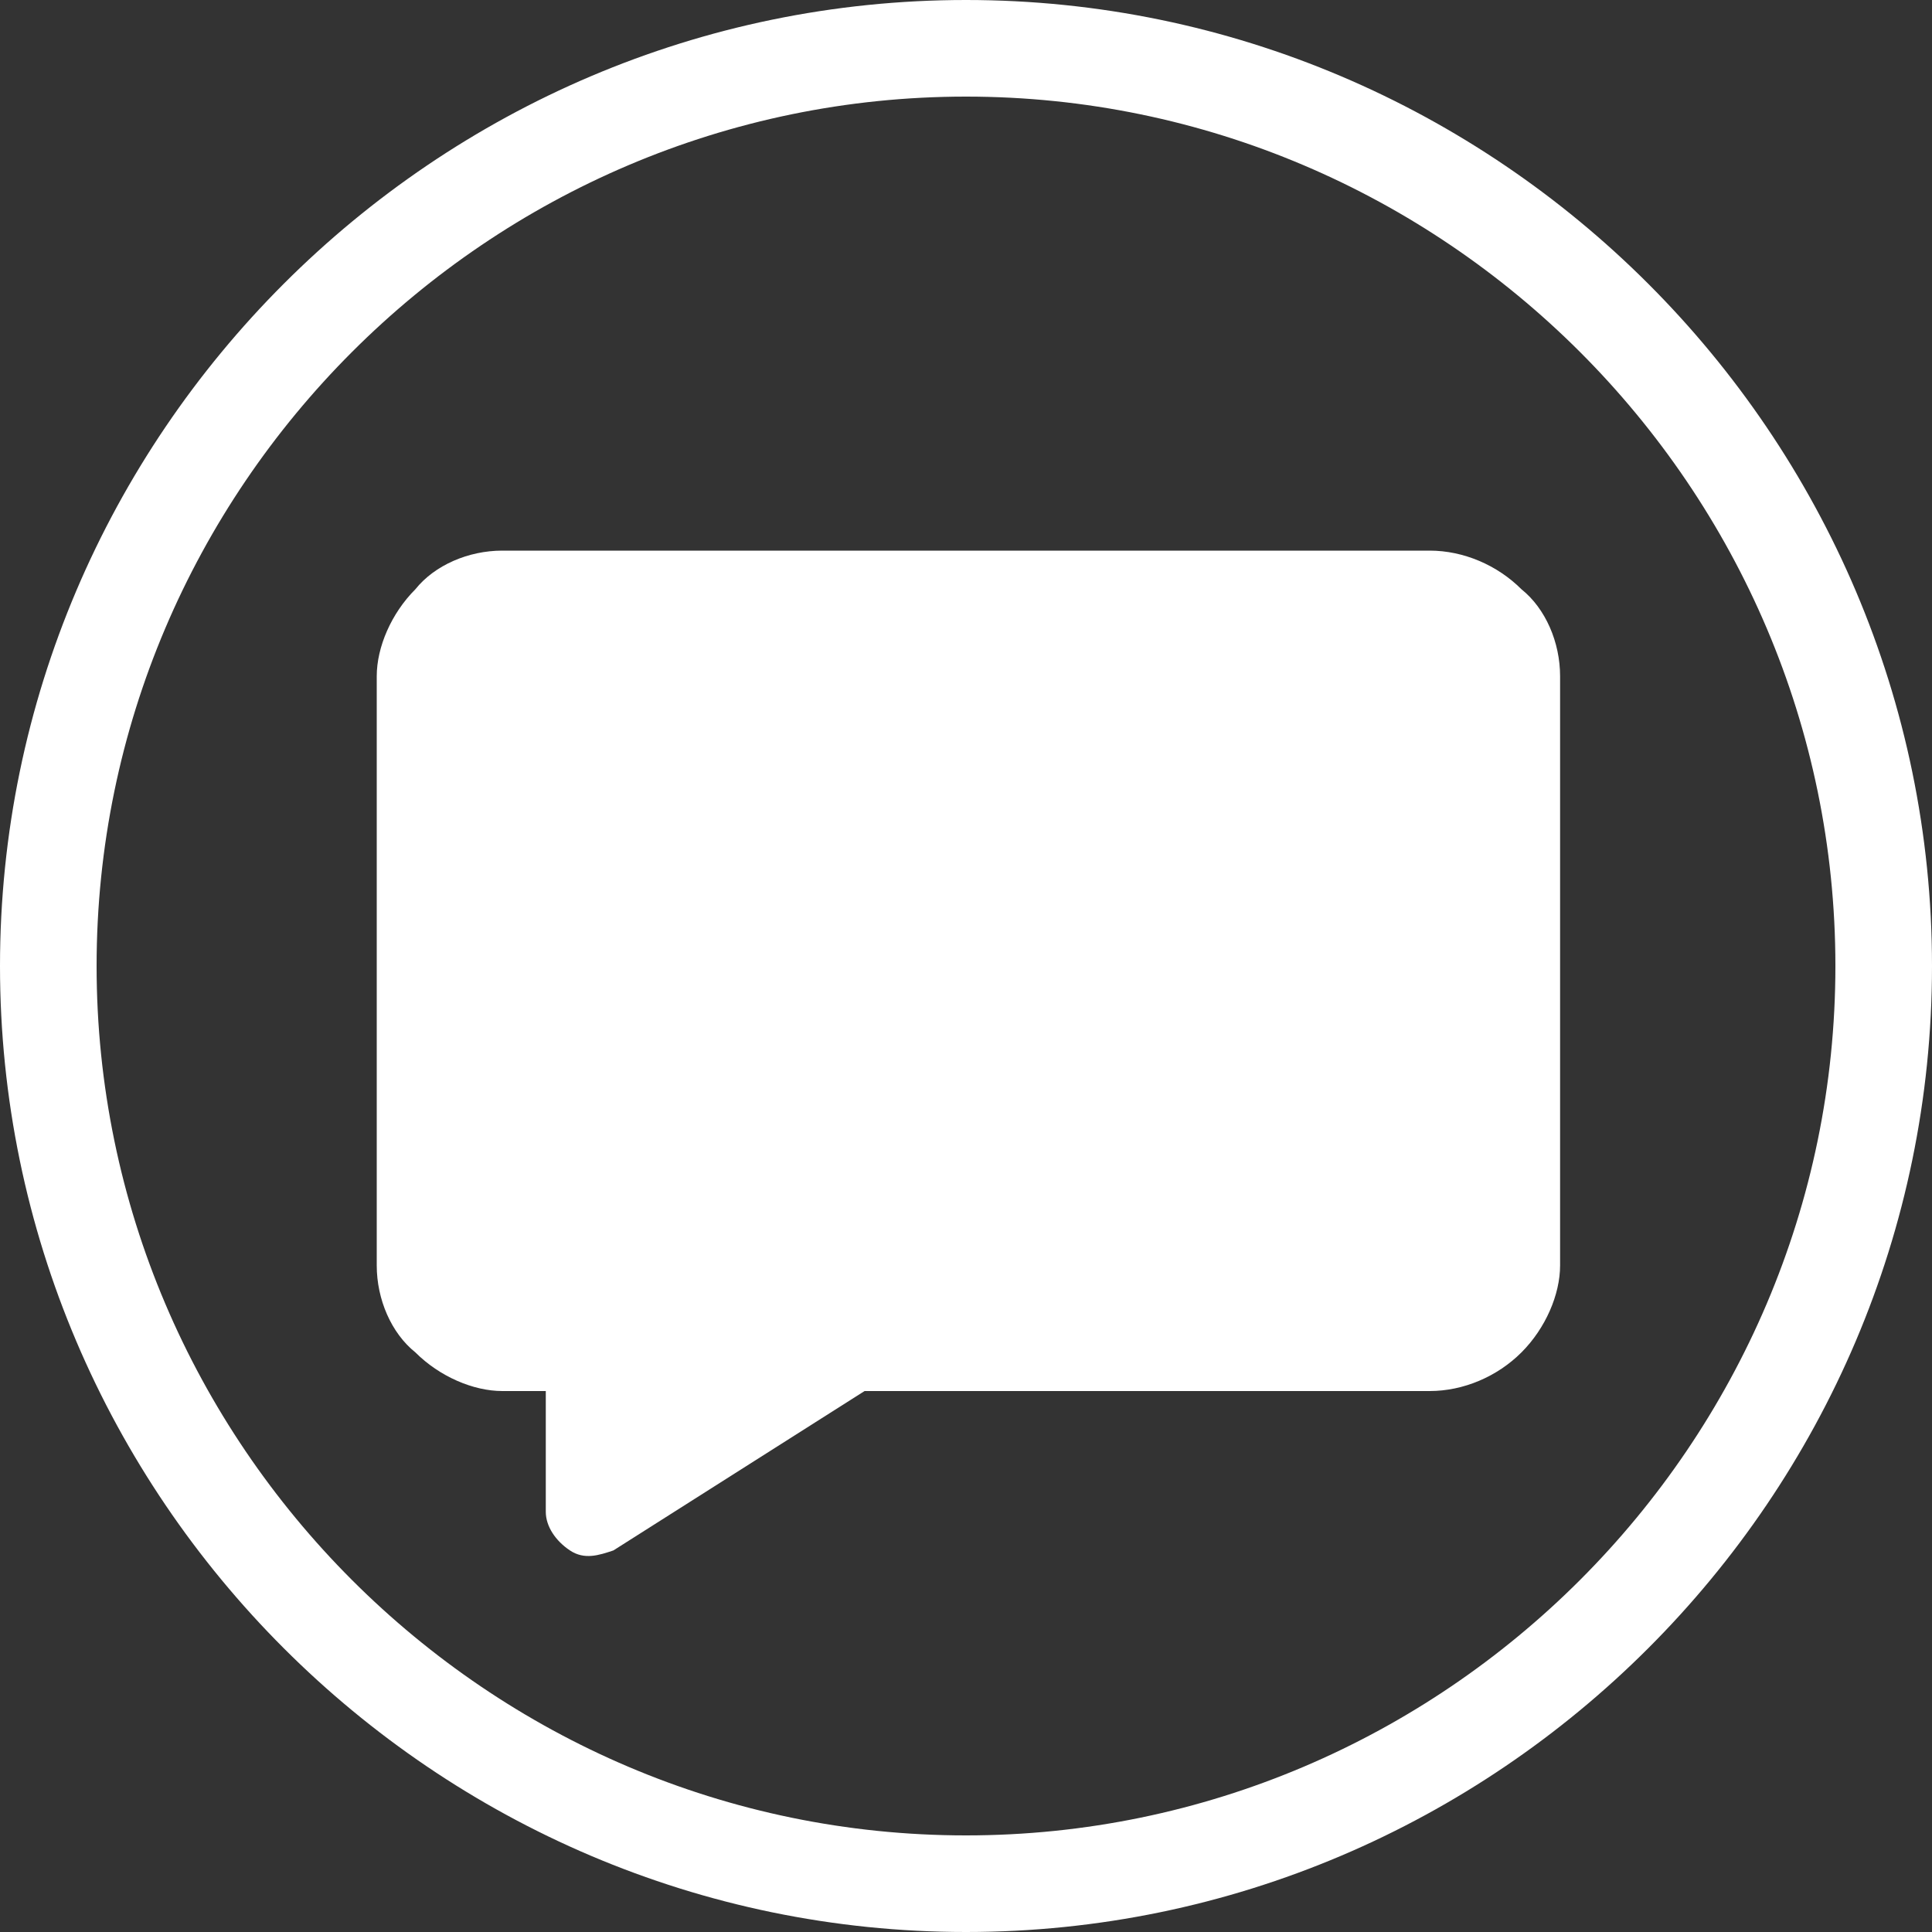 <?xml version="1.0" encoding="UTF-8"?>
<svg xmlns="http://www.w3.org/2000/svg" version="1.1" viewBox="0 0 40 40">
  <rect x="0" y="0" width="40" height="40" fill="#333333" stroke="none"/>
  <defs>
    <style>
      .path-color {
        fill: #ffffff;
      }
    </style>
  </defs>
  <g>
    <g id="Layer_1">
      <path class="path-color" d="M20,2c9.9,0,18,8.1,18,18s-8.1,18-18,18S2,29.9,2,20,10.1,2,20,2M20,0C9,0,0,9,0,20s9,20,20,20,20-9,20-20S31,0,20,0h0Z"/>
      <path class="path-color" d="M11.3,28.7v2.6c0,.3.2.6.5.8.3.2.6.1.9,0l5.2-3.3h11.7c.7,0,1.4-.3,1.9-.8s.8-1.2.8-1.8v-12.2c0-.7-.3-1.4-.8-1.8-.5-.5-1.2-.8-1.9-.8H10.4c-.7,0-1.4.3-1.8.8-.5.5-.8,1.2-.8,1.8v12.2c0,.7.3,1.4.8,1.8.5.5,1.2.8,1.8.8h.9ZM13,24.3h14c.5,0,.9-.4.9-.9s-.4-.9-.9-.9h-14c-.5,0-.9.4-.9.9s.4.9.9.9ZM13,20.9h14c.5,0,.9-.4.9-.9s-.4-.9-.9-.9h-14c-.5,0-.9.4-.9.9s.4.9.9.9ZM13,17.4h14c.5,0,.9-.4.9-.9s-.4-.9-.9-.9h-14c-.5,0-.9.4-.9.9s.4.9.9.9Z"/>
    </g>
  </g>
</svg>